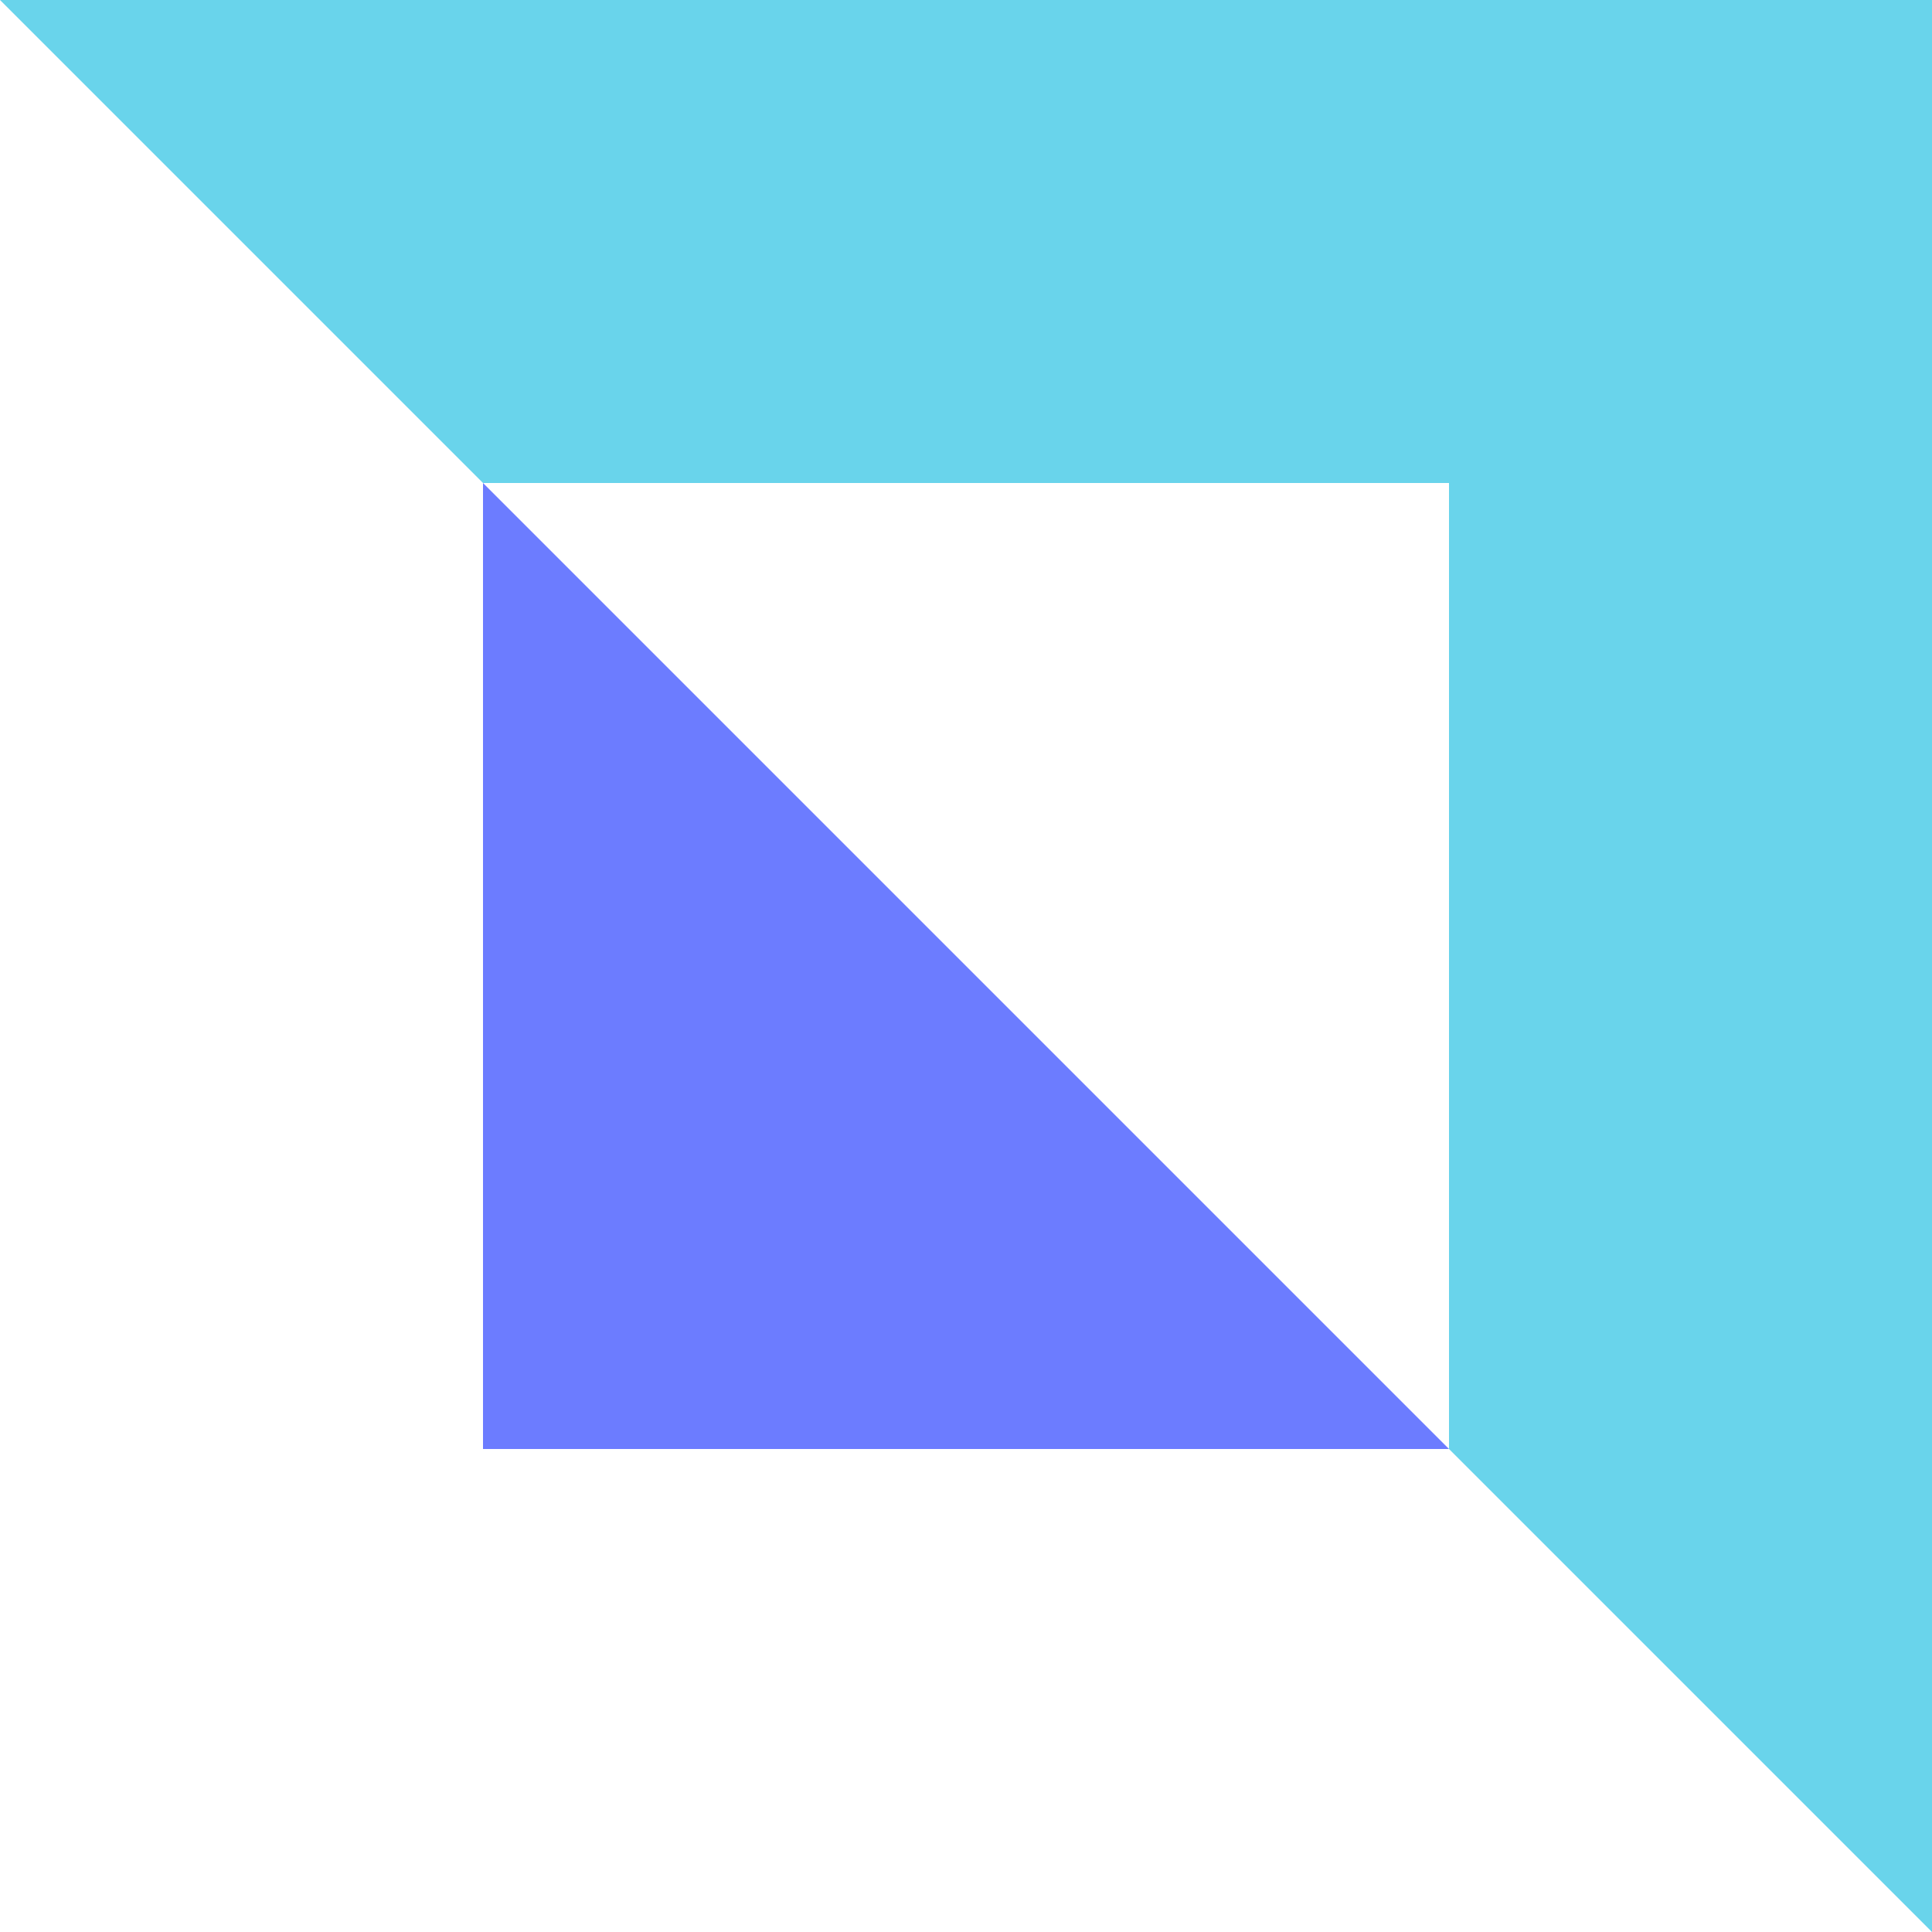 <svg width="32" height="32" viewBox="0 0 32 32" fill="none" xmlns="http://www.w3.org/2000/svg">
<path d="M24 24H8V8L24 24Z" fill="#6C7CFF"/>
<path d="M32 0H0L8 8L24 8L24 24L32 32V0Z" fill="#69D4EB"/>
</svg>
